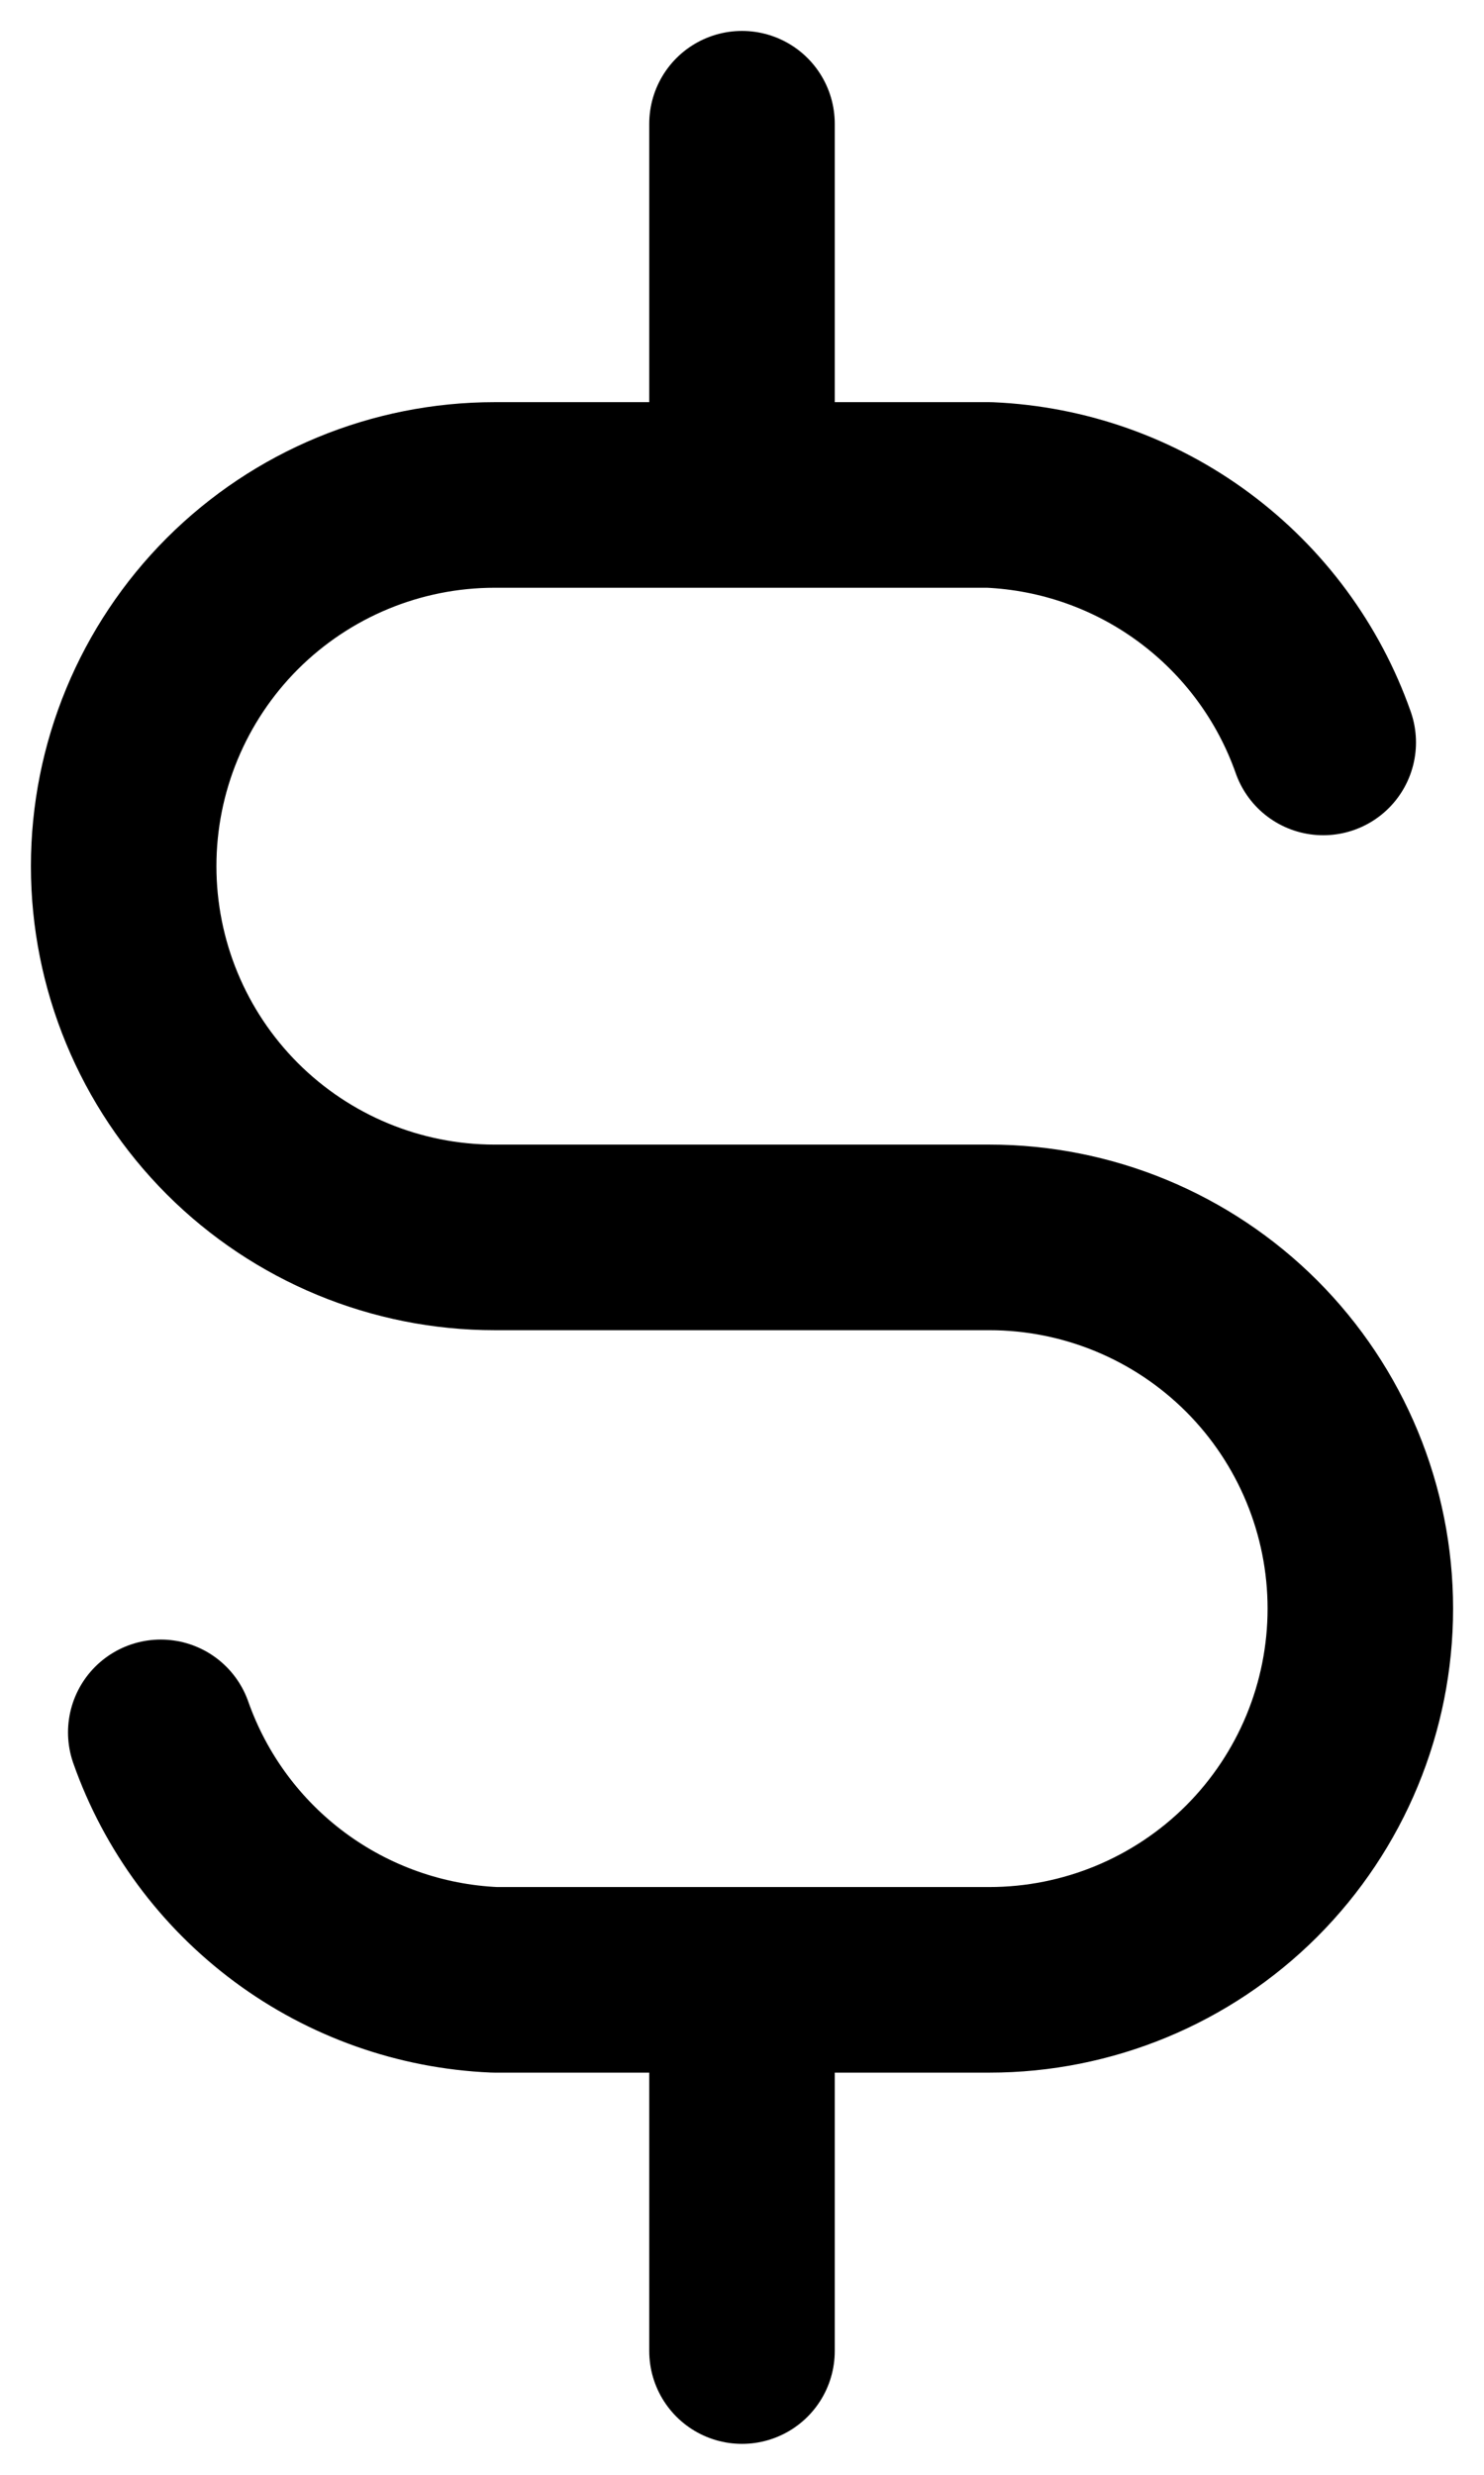 <svg width="24" height="40" viewBox="0 0 24 40" fill="none" xmlns="http://www.w3.org/2000/svg">
<path d="M21.4 12C21.002 10.87 20.275 9.886 19.312 9.173C18.35 8.46 17.197 8.052 16 8H8C6.409 8 4.883 8.632 3.757 9.757C2.632 10.883 2 12.409 2 14C2 15.591 2.632 17.117 3.757 18.243C4.883 19.368 6.409 20 8 20H16C17.591 20 19.117 20.632 20.243 21.757C21.368 22.883 22 24.409 22 26C22 27.591 21.368 29.117 20.243 30.243C19.117 31.368 17.591 32 16 32H8C6.803 31.948 5.65 31.54 4.687 30.827C3.725 30.114 2.998 29.13 2.6 28M12 2V8M12 32V38" stroke="black" stroke-width="3" stroke-linecap="round" stroke-linejoin="round"/>
</svg>